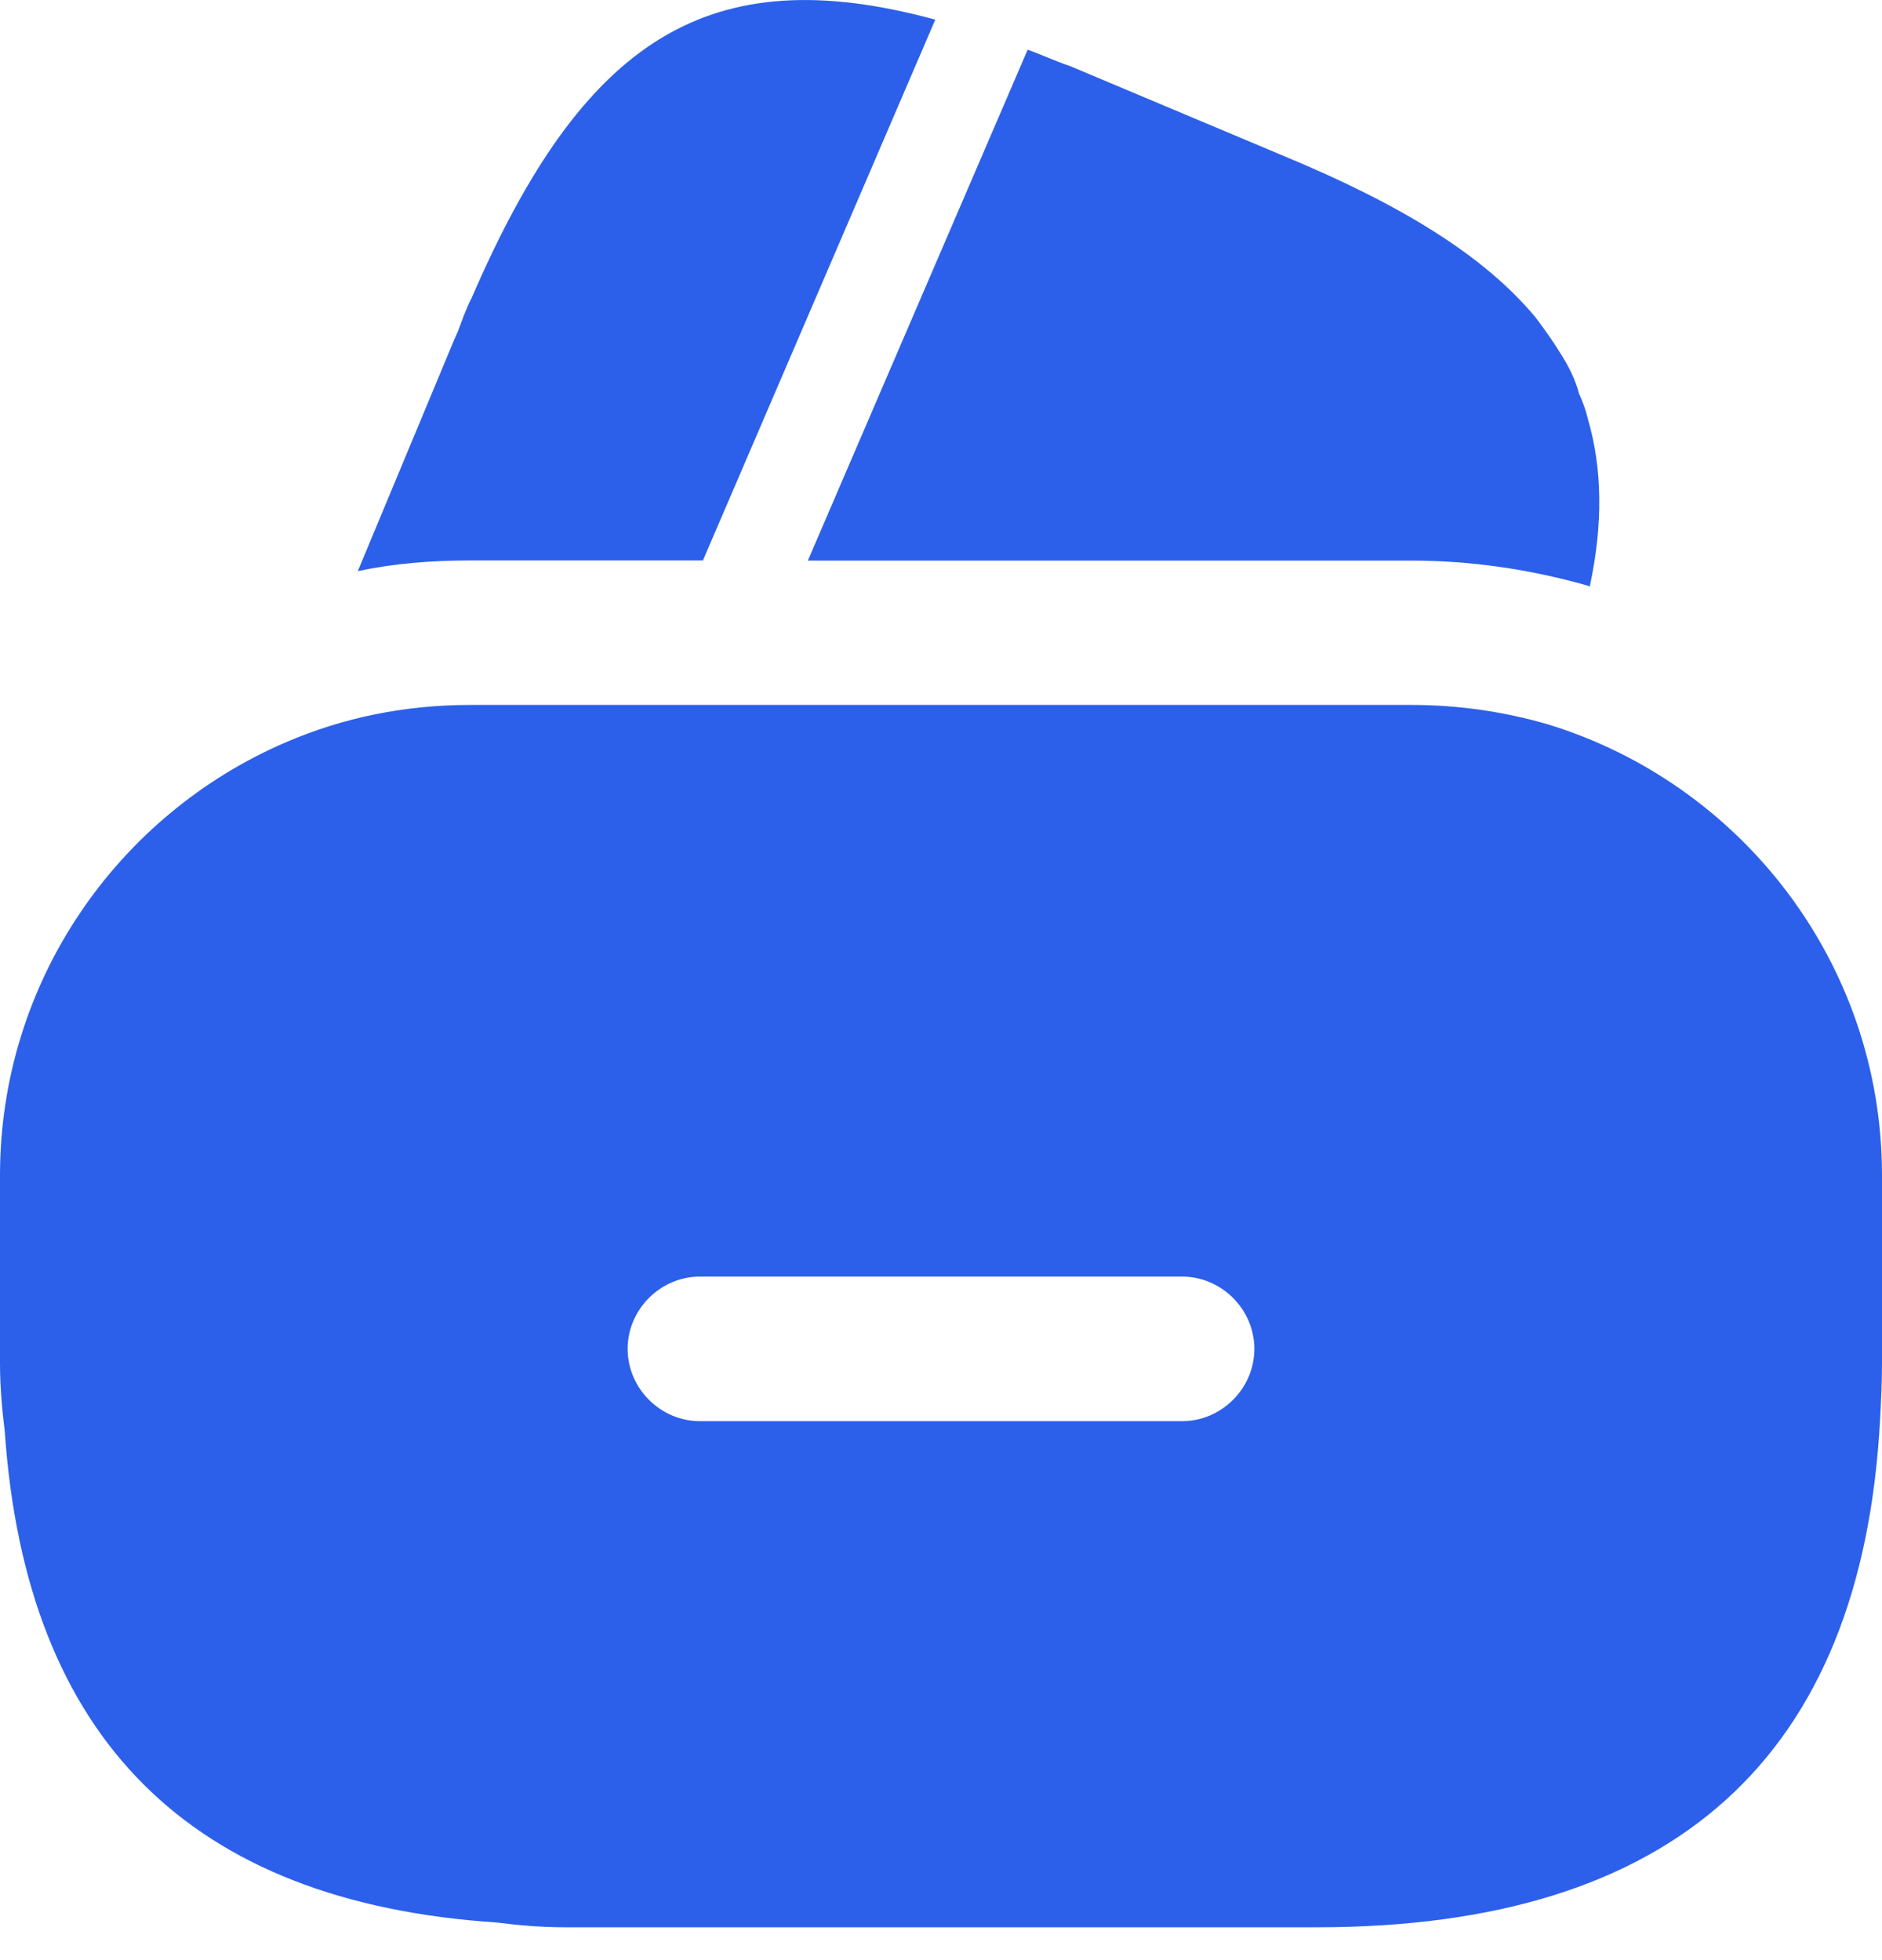 <svg width="24" height="25" viewBox="0 0 24 25" fill="none" xmlns="http://www.w3.org/2000/svg">
    <path d="M11.927 0.251L8.964 7.148H6.001C5.509 7.148 5.03 7.185 4.563 7.284L5.792 4.333L5.841 4.222L5.915 4.025C5.952 3.939 5.977 3.866 6.013 3.804C7.44 0.497 9.038 -0.536 11.927 0.251Z" fill="#2C60EA"/>
    <path d="M20.273 7.482L20.249 7.47C19.511 7.261 18.761 7.15 17.999 7.15H10.302L13.068 0.72L13.105 0.634C13.277 0.695 13.462 0.782 13.646 0.843L16.363 1.986C17.876 2.613 18.933 3.265 19.585 4.052C19.695 4.2 19.794 4.335 19.892 4.495C20.003 4.667 20.089 4.839 20.138 5.023C20.187 5.134 20.224 5.232 20.249 5.343C20.433 5.97 20.445 6.683 20.273 7.482Z" fill="#2C60EA"/>
    <path d="M19.734 9.237C19.18 9.077 18.602 8.991 18 8.991H6C5.164 8.991 4.377 9.151 3.639 9.47C1.5 10.392 0 12.52 0 14.991V17.388C0 17.683 0.025 17.966 0.061 18.261C0.332 22.171 2.422 24.261 6.332 24.52C6.615 24.556 6.898 24.581 7.205 24.581H16.795C21.344 24.581 23.742 22.417 23.975 18.114C23.988 17.88 24 17.634 24 17.388V14.991C24 12.274 22.193 9.987 19.734 9.237ZM15.074 18.126H8.926C8.422 18.126 8.004 17.708 8.004 17.204C8.004 16.7 8.422 16.282 8.926 16.282H15.074C15.578 16.282 15.996 16.7 15.996 17.204C15.996 17.708 15.578 18.126 15.074 18.126Z" fill="#2C60EA"/>
</svg>
